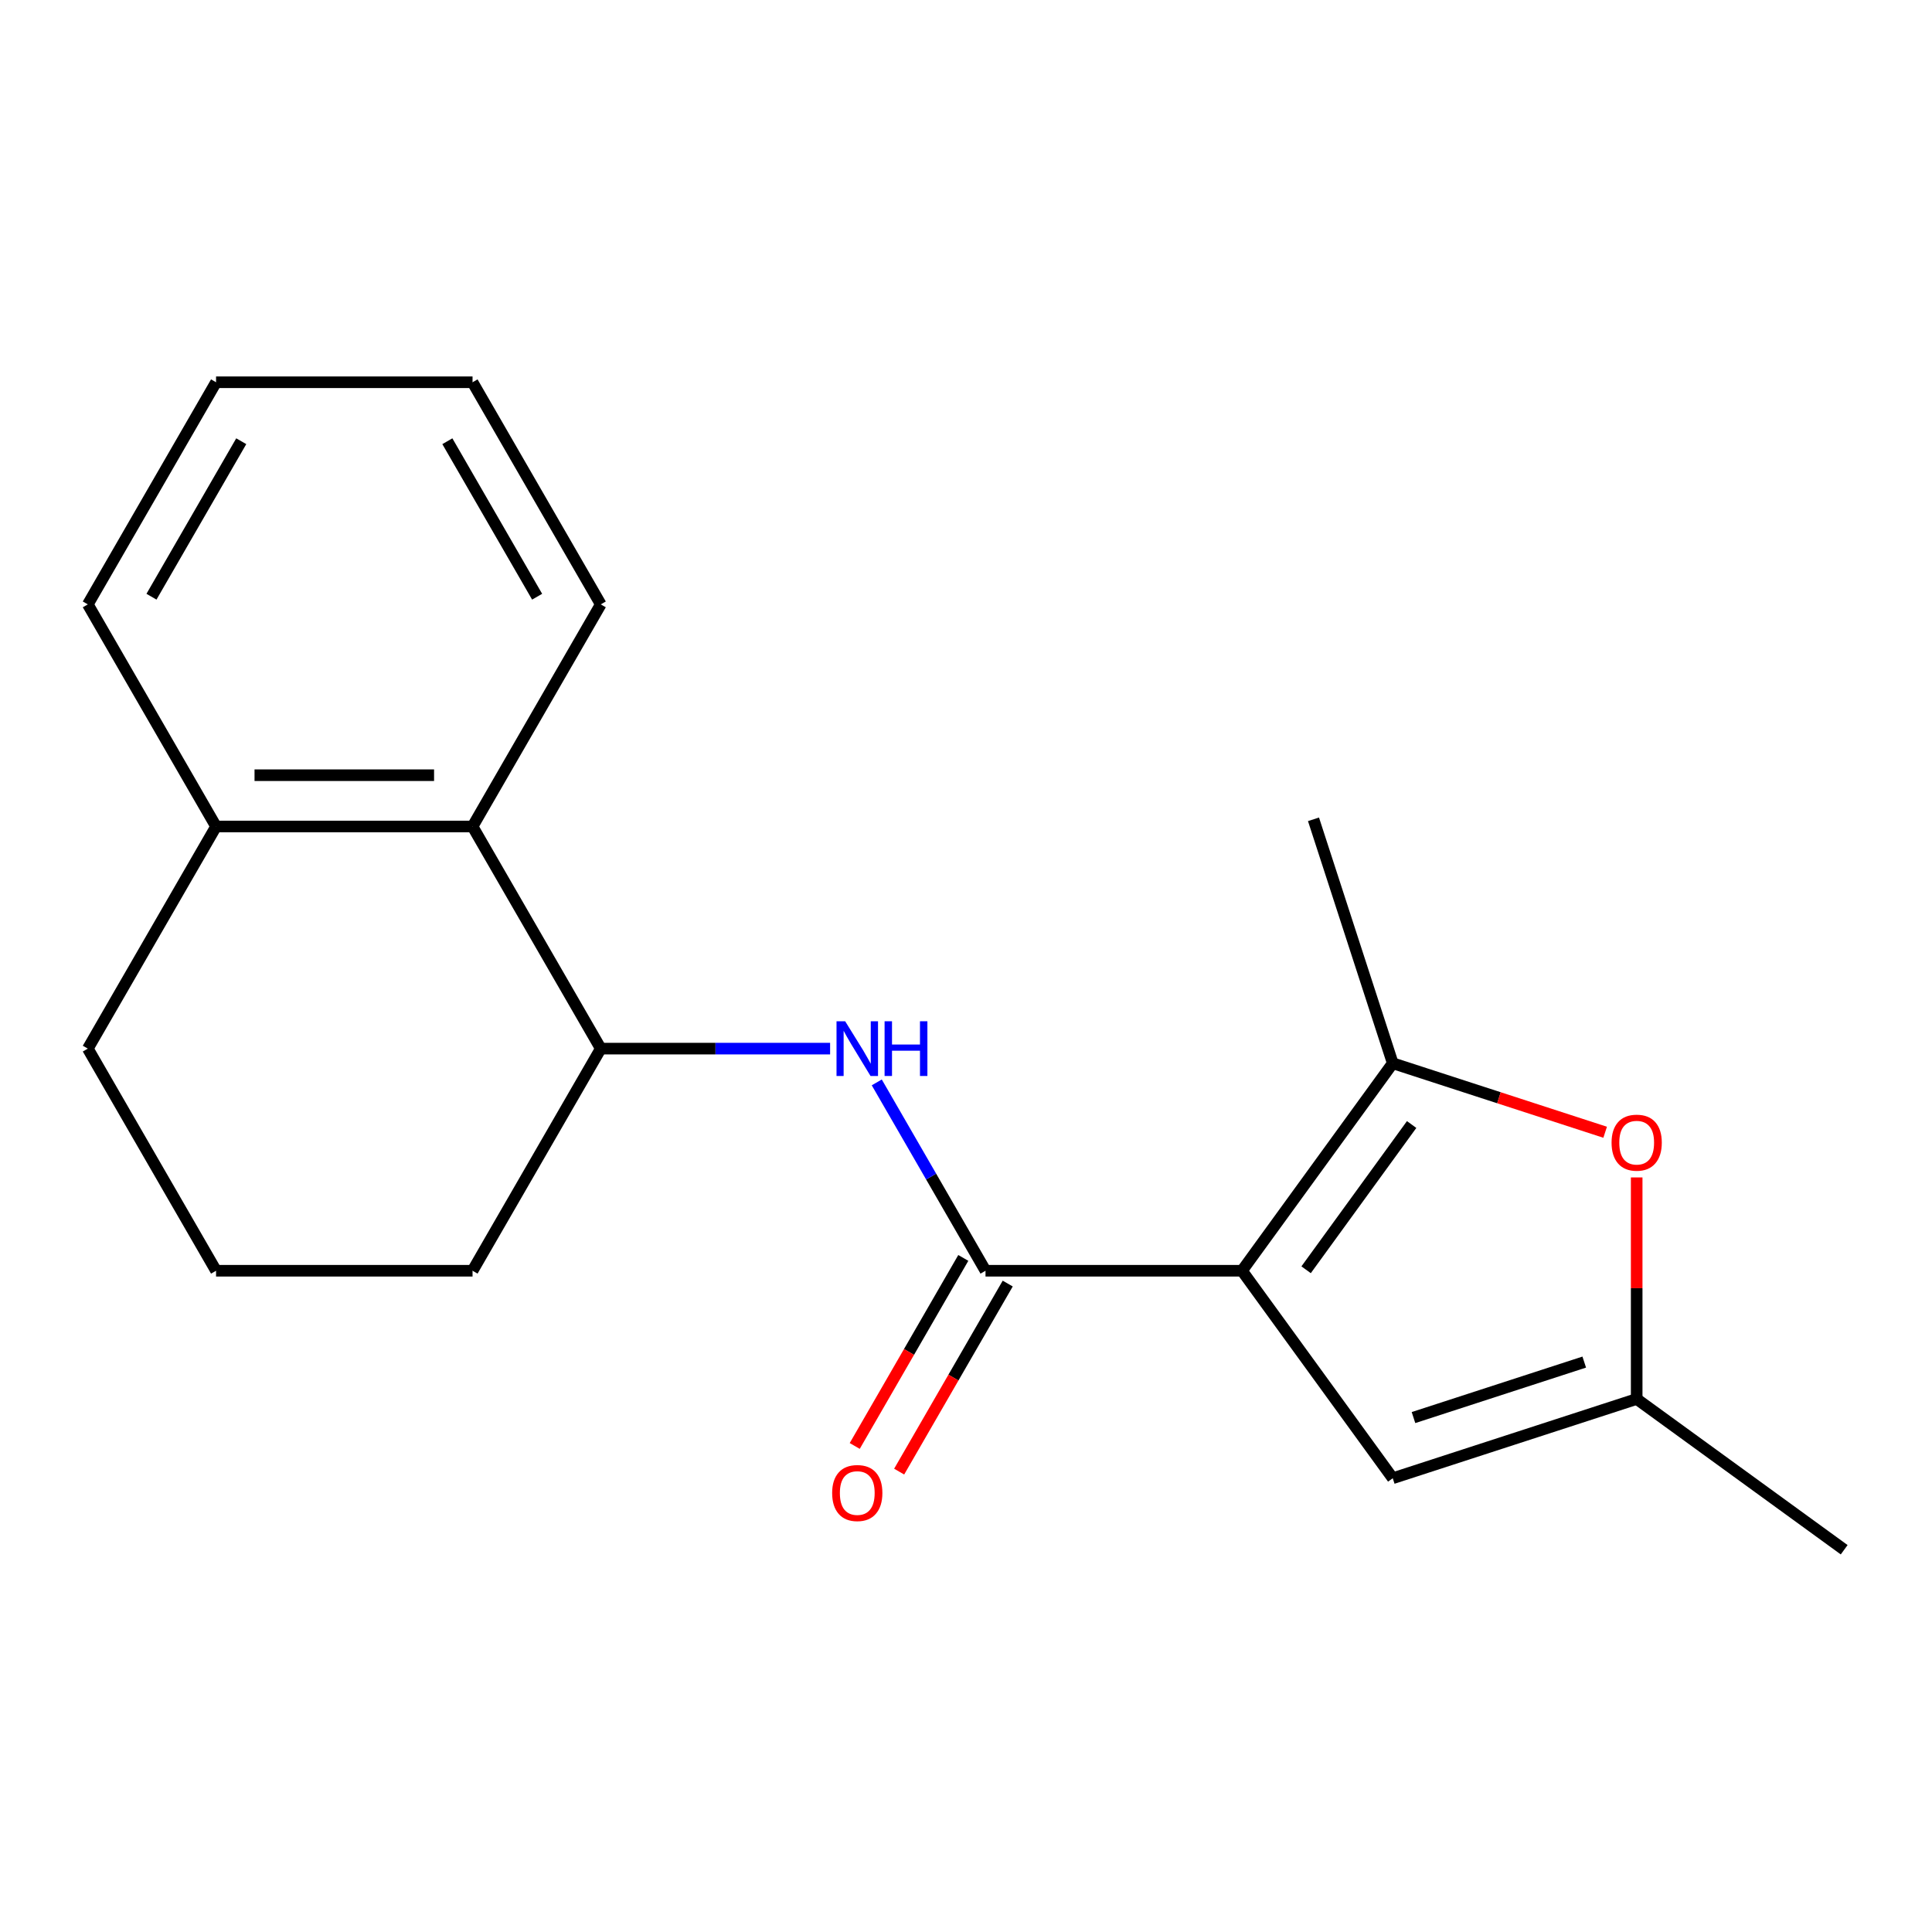 <?xml version='1.0' encoding='iso-8859-1'?>
<svg version='1.1' baseProfile='full'
              xmlns='http://www.w3.org/2000/svg'
                      xmlns:rdkit='http://www.rdkit.org/xml'
                      xmlns:xlink='http://www.w3.org/1999/xlink'
                  xml:space='preserve'
width='1000px' height='1000px' viewBox='0 0 1000 1000'>
<!-- END OF HEADER -->
<rect style='opacity:1.0;fill:#FFFFFF;stroke:none' width='1000' height='1000' x='0' y='0'> </rect>
<path class='bond-0' d='M 642.854,657.735 L 510.099,657.735' style='fill:none;fill-rule:evenodd;stroke:#000000;stroke-width:6px;stroke-linecap:butt;stroke-linejoin:miter;stroke-opacity:1' />
<path class='bond-1' d='M 642.854,657.735 L 720.886,550.333' style='fill:none;fill-rule:evenodd;stroke:#000000;stroke-width:6px;stroke-linecap:butt;stroke-linejoin:miter;stroke-opacity:1' />
<path class='bond-1' d='M 676.039,657.231 L 730.662,582.05' style='fill:none;fill-rule:evenodd;stroke:#000000;stroke-width:6px;stroke-linecap:butt;stroke-linejoin:miter;stroke-opacity:1' />
<path class='bond-2' d='M 642.854,657.735 L 720.886,765.136' style='fill:none;fill-rule:evenodd;stroke:#000000;stroke-width:6px;stroke-linecap:butt;stroke-linejoin:miter;stroke-opacity:1' />
<path class='bond-4' d='M 510.099,657.735 L 481.956,608.989' style='fill:none;fill-rule:evenodd;stroke:#000000;stroke-width:6px;stroke-linecap:butt;stroke-linejoin:miter;stroke-opacity:1' />
<path class='bond-4' d='M 481.956,608.989 L 453.812,560.244' style='fill:none;fill-rule:evenodd;stroke:#0000FF;stroke-width:6px;stroke-linecap:butt;stroke-linejoin:miter;stroke-opacity:1' />
<path class='bond-8' d='M 498.602,651.097 L 470.505,699.762' style='fill:none;fill-rule:evenodd;stroke:#000000;stroke-width:6px;stroke-linecap:butt;stroke-linejoin:miter;stroke-opacity:1' />
<path class='bond-8' d='M 470.505,699.762 L 442.408,748.428' style='fill:none;fill-rule:evenodd;stroke:#FF0000;stroke-width:6px;stroke-linecap:butt;stroke-linejoin:miter;stroke-opacity:1' />
<path class='bond-8' d='M 521.596,664.372 L 493.499,713.038' style='fill:none;fill-rule:evenodd;stroke:#000000;stroke-width:6px;stroke-linecap:butt;stroke-linejoin:miter;stroke-opacity:1' />
<path class='bond-8' d='M 493.499,713.038 L 465.402,761.703' style='fill:none;fill-rule:evenodd;stroke:#FF0000;stroke-width:6px;stroke-linecap:butt;stroke-linejoin:miter;stroke-opacity:1' />
<path class='bond-3' d='M 720.886,550.333 L 775.856,568.194' style='fill:none;fill-rule:evenodd;stroke:#000000;stroke-width:6px;stroke-linecap:butt;stroke-linejoin:miter;stroke-opacity:1' />
<path class='bond-3' d='M 775.856,568.194 L 830.825,586.054' style='fill:none;fill-rule:evenodd;stroke:#FF0000;stroke-width:6px;stroke-linecap:butt;stroke-linejoin:miter;stroke-opacity:1' />
<path class='bond-10' d='M 720.886,550.333 L 679.862,424.075' style='fill:none;fill-rule:evenodd;stroke:#000000;stroke-width:6px;stroke-linecap:butt;stroke-linejoin:miter;stroke-opacity:1' />
<path class='bond-5' d='M 720.886,765.136 L 847.144,724.112' style='fill:none;fill-rule:evenodd;stroke:#000000;stroke-width:6px;stroke-linecap:butt;stroke-linejoin:miter;stroke-opacity:1' />
<path class='bond-5' d='M 731.62,733.731 L 820.001,705.014' style='fill:none;fill-rule:evenodd;stroke:#000000;stroke-width:6px;stroke-linecap:butt;stroke-linejoin:miter;stroke-opacity:1' />
<path class='bond-19' d='M 847.144,609.436 L 847.144,666.774' style='fill:none;fill-rule:evenodd;stroke:#FF0000;stroke-width:6px;stroke-linecap:butt;stroke-linejoin:miter;stroke-opacity:1' />
<path class='bond-19' d='M 847.144,666.774 L 847.144,724.112' style='fill:none;fill-rule:evenodd;stroke:#000000;stroke-width:6px;stroke-linecap:butt;stroke-linejoin:miter;stroke-opacity:1' />
<path class='bond-6' d='M 429.662,542.765 L 370.314,542.765' style='fill:none;fill-rule:evenodd;stroke:#0000FF;stroke-width:6px;stroke-linecap:butt;stroke-linejoin:miter;stroke-opacity:1' />
<path class='bond-6' d='M 370.314,542.765 L 310.966,542.765' style='fill:none;fill-rule:evenodd;stroke:#000000;stroke-width:6px;stroke-linecap:butt;stroke-linejoin:miter;stroke-opacity:1' />
<path class='bond-12' d='M 847.144,724.112 L 954.545,802.144' style='fill:none;fill-rule:evenodd;stroke:#000000;stroke-width:6px;stroke-linecap:butt;stroke-linejoin:miter;stroke-opacity:1' />
<path class='bond-7' d='M 310.966,542.765 L 244.588,427.795' style='fill:none;fill-rule:evenodd;stroke:#000000;stroke-width:6px;stroke-linecap:butt;stroke-linejoin:miter;stroke-opacity:1' />
<path class='bond-11' d='M 310.966,542.765 L 244.588,657.735' style='fill:none;fill-rule:evenodd;stroke:#000000;stroke-width:6px;stroke-linecap:butt;stroke-linejoin:miter;stroke-opacity:1' />
<path class='bond-9' d='M 244.588,427.795 L 111.832,427.795' style='fill:none;fill-rule:evenodd;stroke:#000000;stroke-width:6px;stroke-linecap:butt;stroke-linejoin:miter;stroke-opacity:1' />
<path class='bond-9' d='M 224.674,401.244 L 131.746,401.244' style='fill:none;fill-rule:evenodd;stroke:#000000;stroke-width:6px;stroke-linecap:butt;stroke-linejoin:miter;stroke-opacity:1' />
<path class='bond-14' d='M 244.588,427.795 L 310.966,312.826' style='fill:none;fill-rule:evenodd;stroke:#000000;stroke-width:6px;stroke-linecap:butt;stroke-linejoin:miter;stroke-opacity:1' />
<path class='bond-16' d='M 111.832,427.795 L 45.455,312.826' style='fill:none;fill-rule:evenodd;stroke:#000000;stroke-width:6px;stroke-linecap:butt;stroke-linejoin:miter;stroke-opacity:1' />
<path class='bond-20' d='M 111.832,427.795 L 45.455,542.765' style='fill:none;fill-rule:evenodd;stroke:#000000;stroke-width:6px;stroke-linecap:butt;stroke-linejoin:miter;stroke-opacity:1' />
<path class='bond-13' d='M 244.588,657.735 L 111.832,657.735' style='fill:none;fill-rule:evenodd;stroke:#000000;stroke-width:6px;stroke-linecap:butt;stroke-linejoin:miter;stroke-opacity:1' />
<path class='bond-15' d='M 111.832,657.735 L 45.455,542.765' style='fill:none;fill-rule:evenodd;stroke:#000000;stroke-width:6px;stroke-linecap:butt;stroke-linejoin:miter;stroke-opacity:1' />
<path class='bond-17' d='M 310.966,312.826 L 244.588,197.856' style='fill:none;fill-rule:evenodd;stroke:#000000;stroke-width:6px;stroke-linecap:butt;stroke-linejoin:miter;stroke-opacity:1' />
<path class='bond-17' d='M 278.015,308.856 L 231.551,228.377' style='fill:none;fill-rule:evenodd;stroke:#000000;stroke-width:6px;stroke-linecap:butt;stroke-linejoin:miter;stroke-opacity:1' />
<path class='bond-21' d='M 45.455,312.826 L 111.832,197.856' style='fill:none;fill-rule:evenodd;stroke:#000000;stroke-width:6px;stroke-linecap:butt;stroke-linejoin:miter;stroke-opacity:1' />
<path class='bond-21' d='M 78.405,308.856 L 124.87,228.377' style='fill:none;fill-rule:evenodd;stroke:#000000;stroke-width:6px;stroke-linecap:butt;stroke-linejoin:miter;stroke-opacity:1' />
<path class='bond-18' d='M 244.588,197.856 L 111.832,197.856' style='fill:none;fill-rule:evenodd;stroke:#000000;stroke-width:6px;stroke-linecap:butt;stroke-linejoin:miter;stroke-opacity:1' />
<path  class='atom-4' d='M 834.144 591.437
Q 834.144 584.637, 837.504 580.837
Q 840.864 577.037, 847.144 577.037
Q 853.424 577.037, 856.784 580.837
Q 860.144 584.637, 860.144 591.437
Q 860.144 598.317, 856.744 602.237
Q 853.344 606.117, 847.144 606.117
Q 840.904 606.117, 837.504 602.237
Q 834.144 598.357, 834.144 591.437
M 847.144 602.917
Q 851.464 602.917, 853.784 600.037
Q 856.144 597.117, 856.144 591.437
Q 856.144 585.877, 853.784 583.077
Q 851.464 580.237, 847.144 580.237
Q 842.824 580.237, 840.464 583.037
Q 838.144 585.837, 838.144 591.437
Q 838.144 597.157, 840.464 600.037
Q 842.824 602.917, 847.144 602.917
' fill='#FF0000'/>
<path  class='atom-5' d='M 437.461 528.605
L 446.741 543.605
Q 447.661 545.085, 449.141 547.765
Q 450.621 550.445, 450.701 550.605
L 450.701 528.605
L 454.461 528.605
L 454.461 556.925
L 450.581 556.925
L 440.621 540.525
Q 439.461 538.605, 438.221 536.405
Q 437.021 534.205, 436.661 533.525
L 436.661 556.925
L 432.981 556.925
L 432.981 528.605
L 437.461 528.605
' fill='#0000FF'/>
<path  class='atom-5' d='M 457.861 528.605
L 461.701 528.605
L 461.701 540.645
L 476.181 540.645
L 476.181 528.605
L 480.021 528.605
L 480.021 556.925
L 476.181 556.925
L 476.181 543.845
L 461.701 543.845
L 461.701 556.925
L 457.861 556.925
L 457.861 528.605
' fill='#0000FF'/>
<path  class='atom-9' d='M 430.721 772.784
Q 430.721 765.984, 434.081 762.184
Q 437.441 758.384, 443.721 758.384
Q 450.001 758.384, 453.361 762.184
Q 456.721 765.984, 456.721 772.784
Q 456.721 779.664, 453.321 783.584
Q 449.921 787.464, 443.721 787.464
Q 437.481 787.464, 434.081 783.584
Q 430.721 779.704, 430.721 772.784
M 443.721 784.264
Q 448.041 784.264, 450.361 781.384
Q 452.721 778.464, 452.721 772.784
Q 452.721 767.224, 450.361 764.424
Q 448.041 761.584, 443.721 761.584
Q 439.401 761.584, 437.041 764.384
Q 434.721 767.184, 434.721 772.784
Q 434.721 778.504, 437.041 781.384
Q 439.401 784.264, 443.721 784.264
' fill='#FF0000'/>
</svg>
